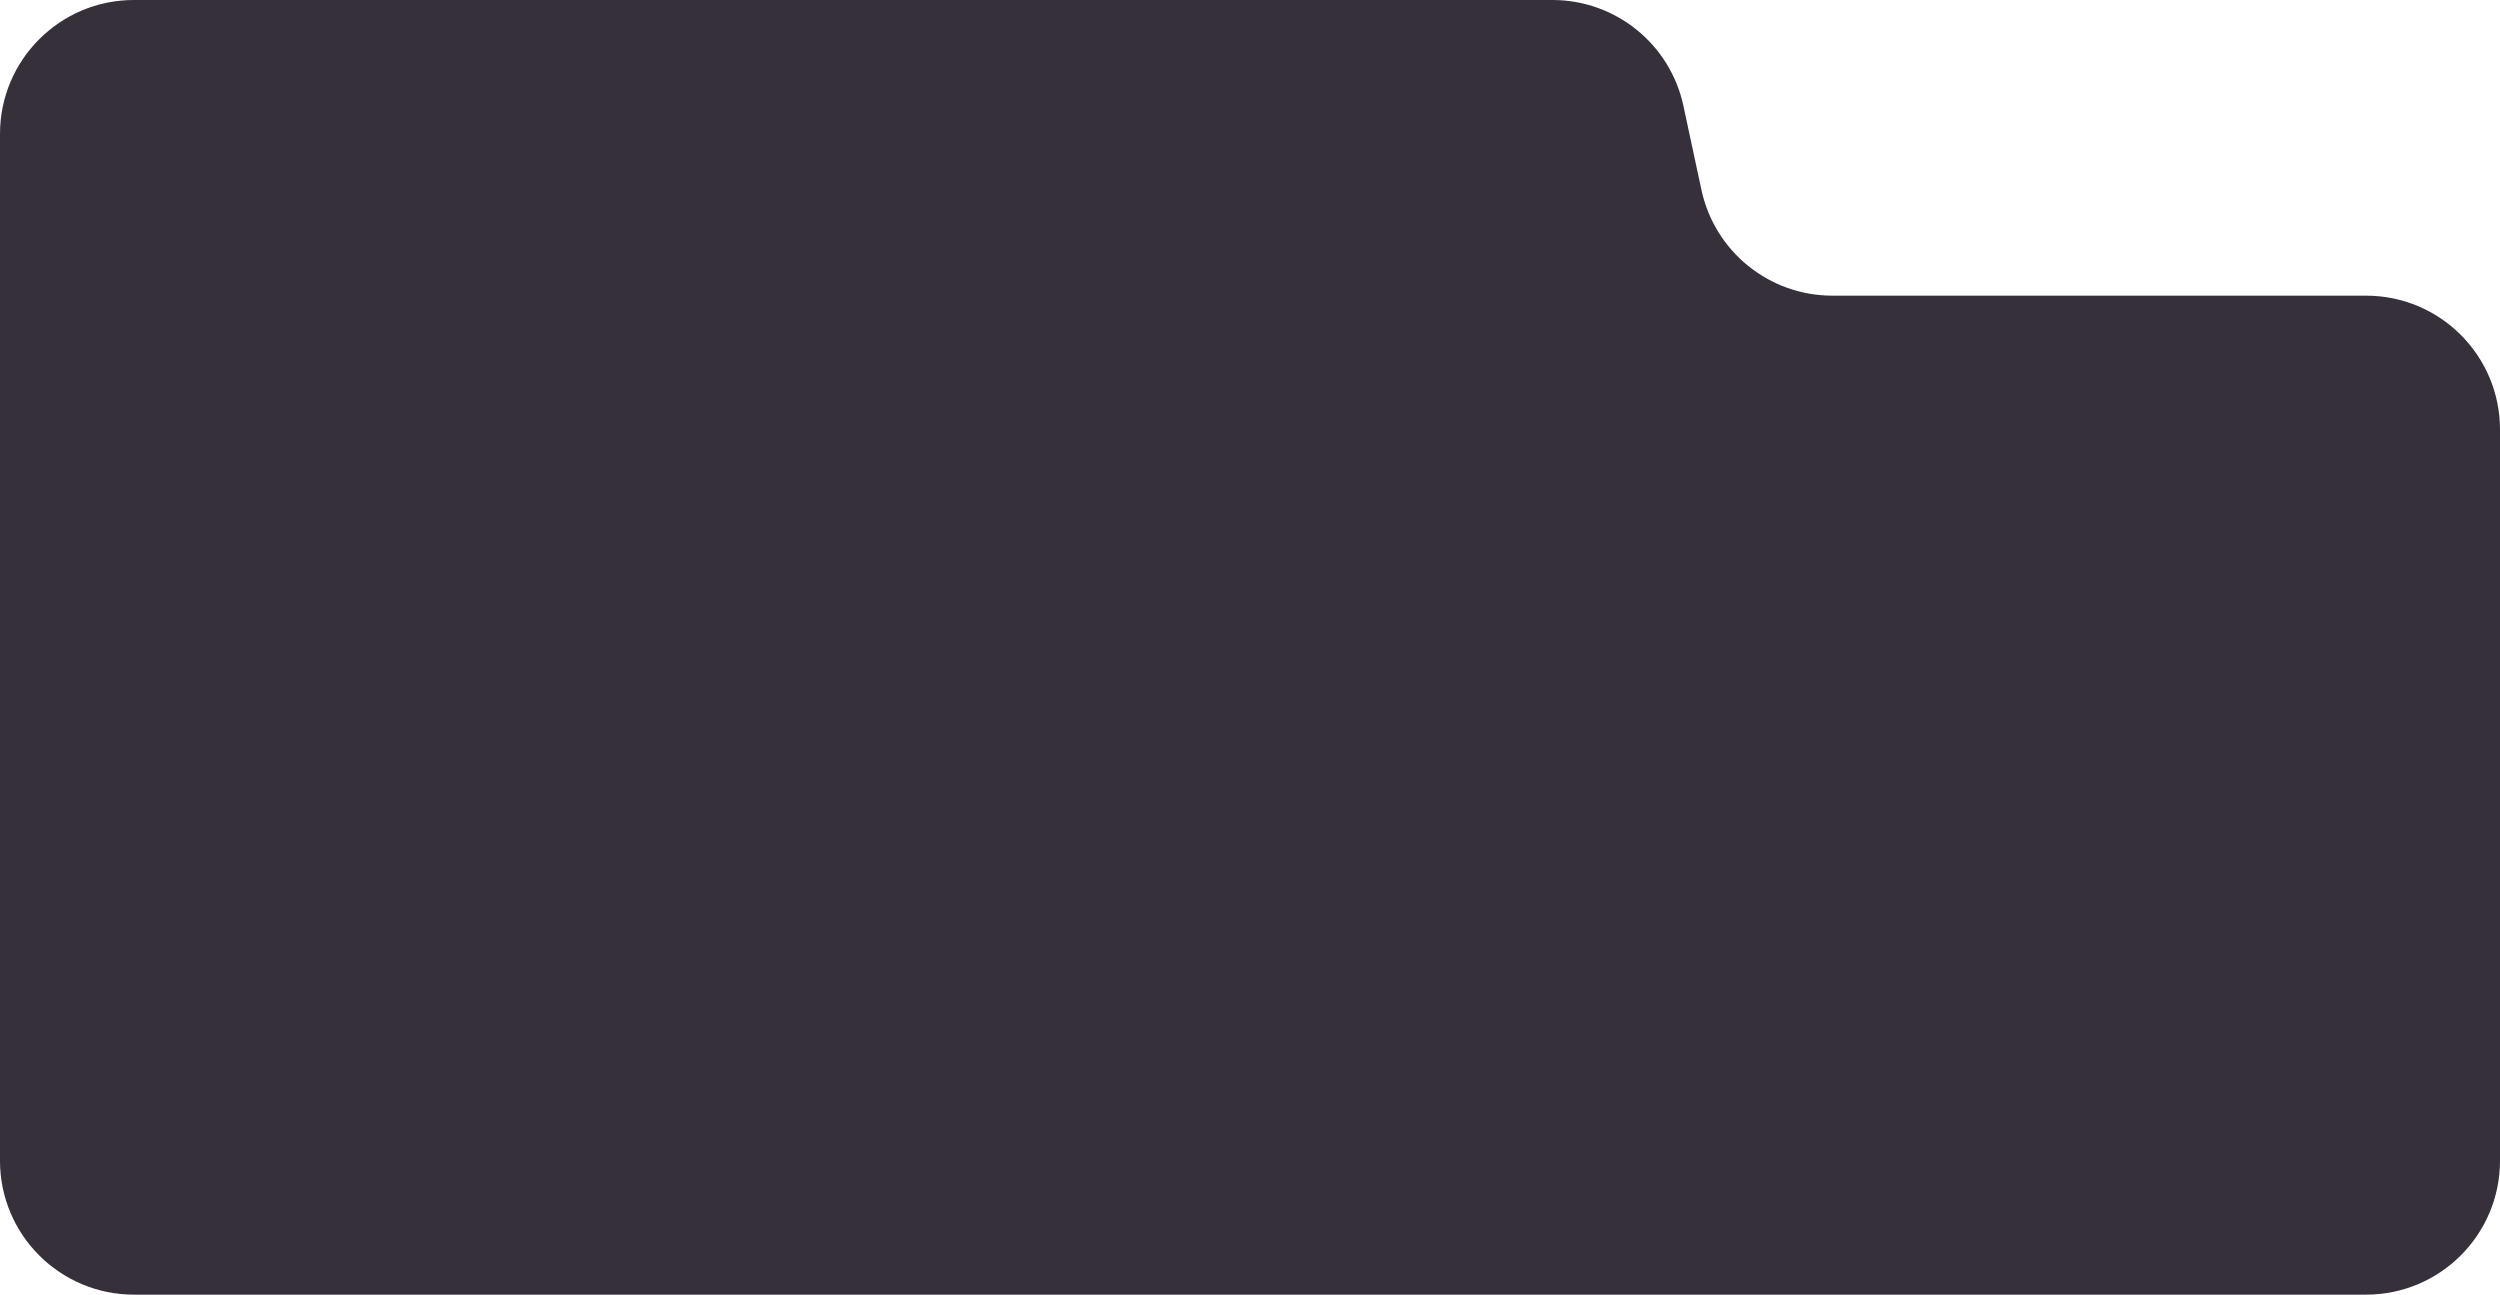 <?xml version="1.0" encoding="UTF-8"?> <svg xmlns="http://www.w3.org/2000/svg" width="280" height="145" viewBox="0 0 280 145" fill="none"><path d="M0 15C0 6.716 6.716 0 15 0H173.876C180.948 0 187.059 4.94 188.542 11.855L190.559 21.259C192.042 28.174 198.154 33.114 205.226 33.114H265C273.284 33.114 280 39.83 280 48.114V130C280 138.284 273.284 145 265 145H15C6.716 145 0 138.284 0 130V15Z" fill="#35303A"></path></svg> 